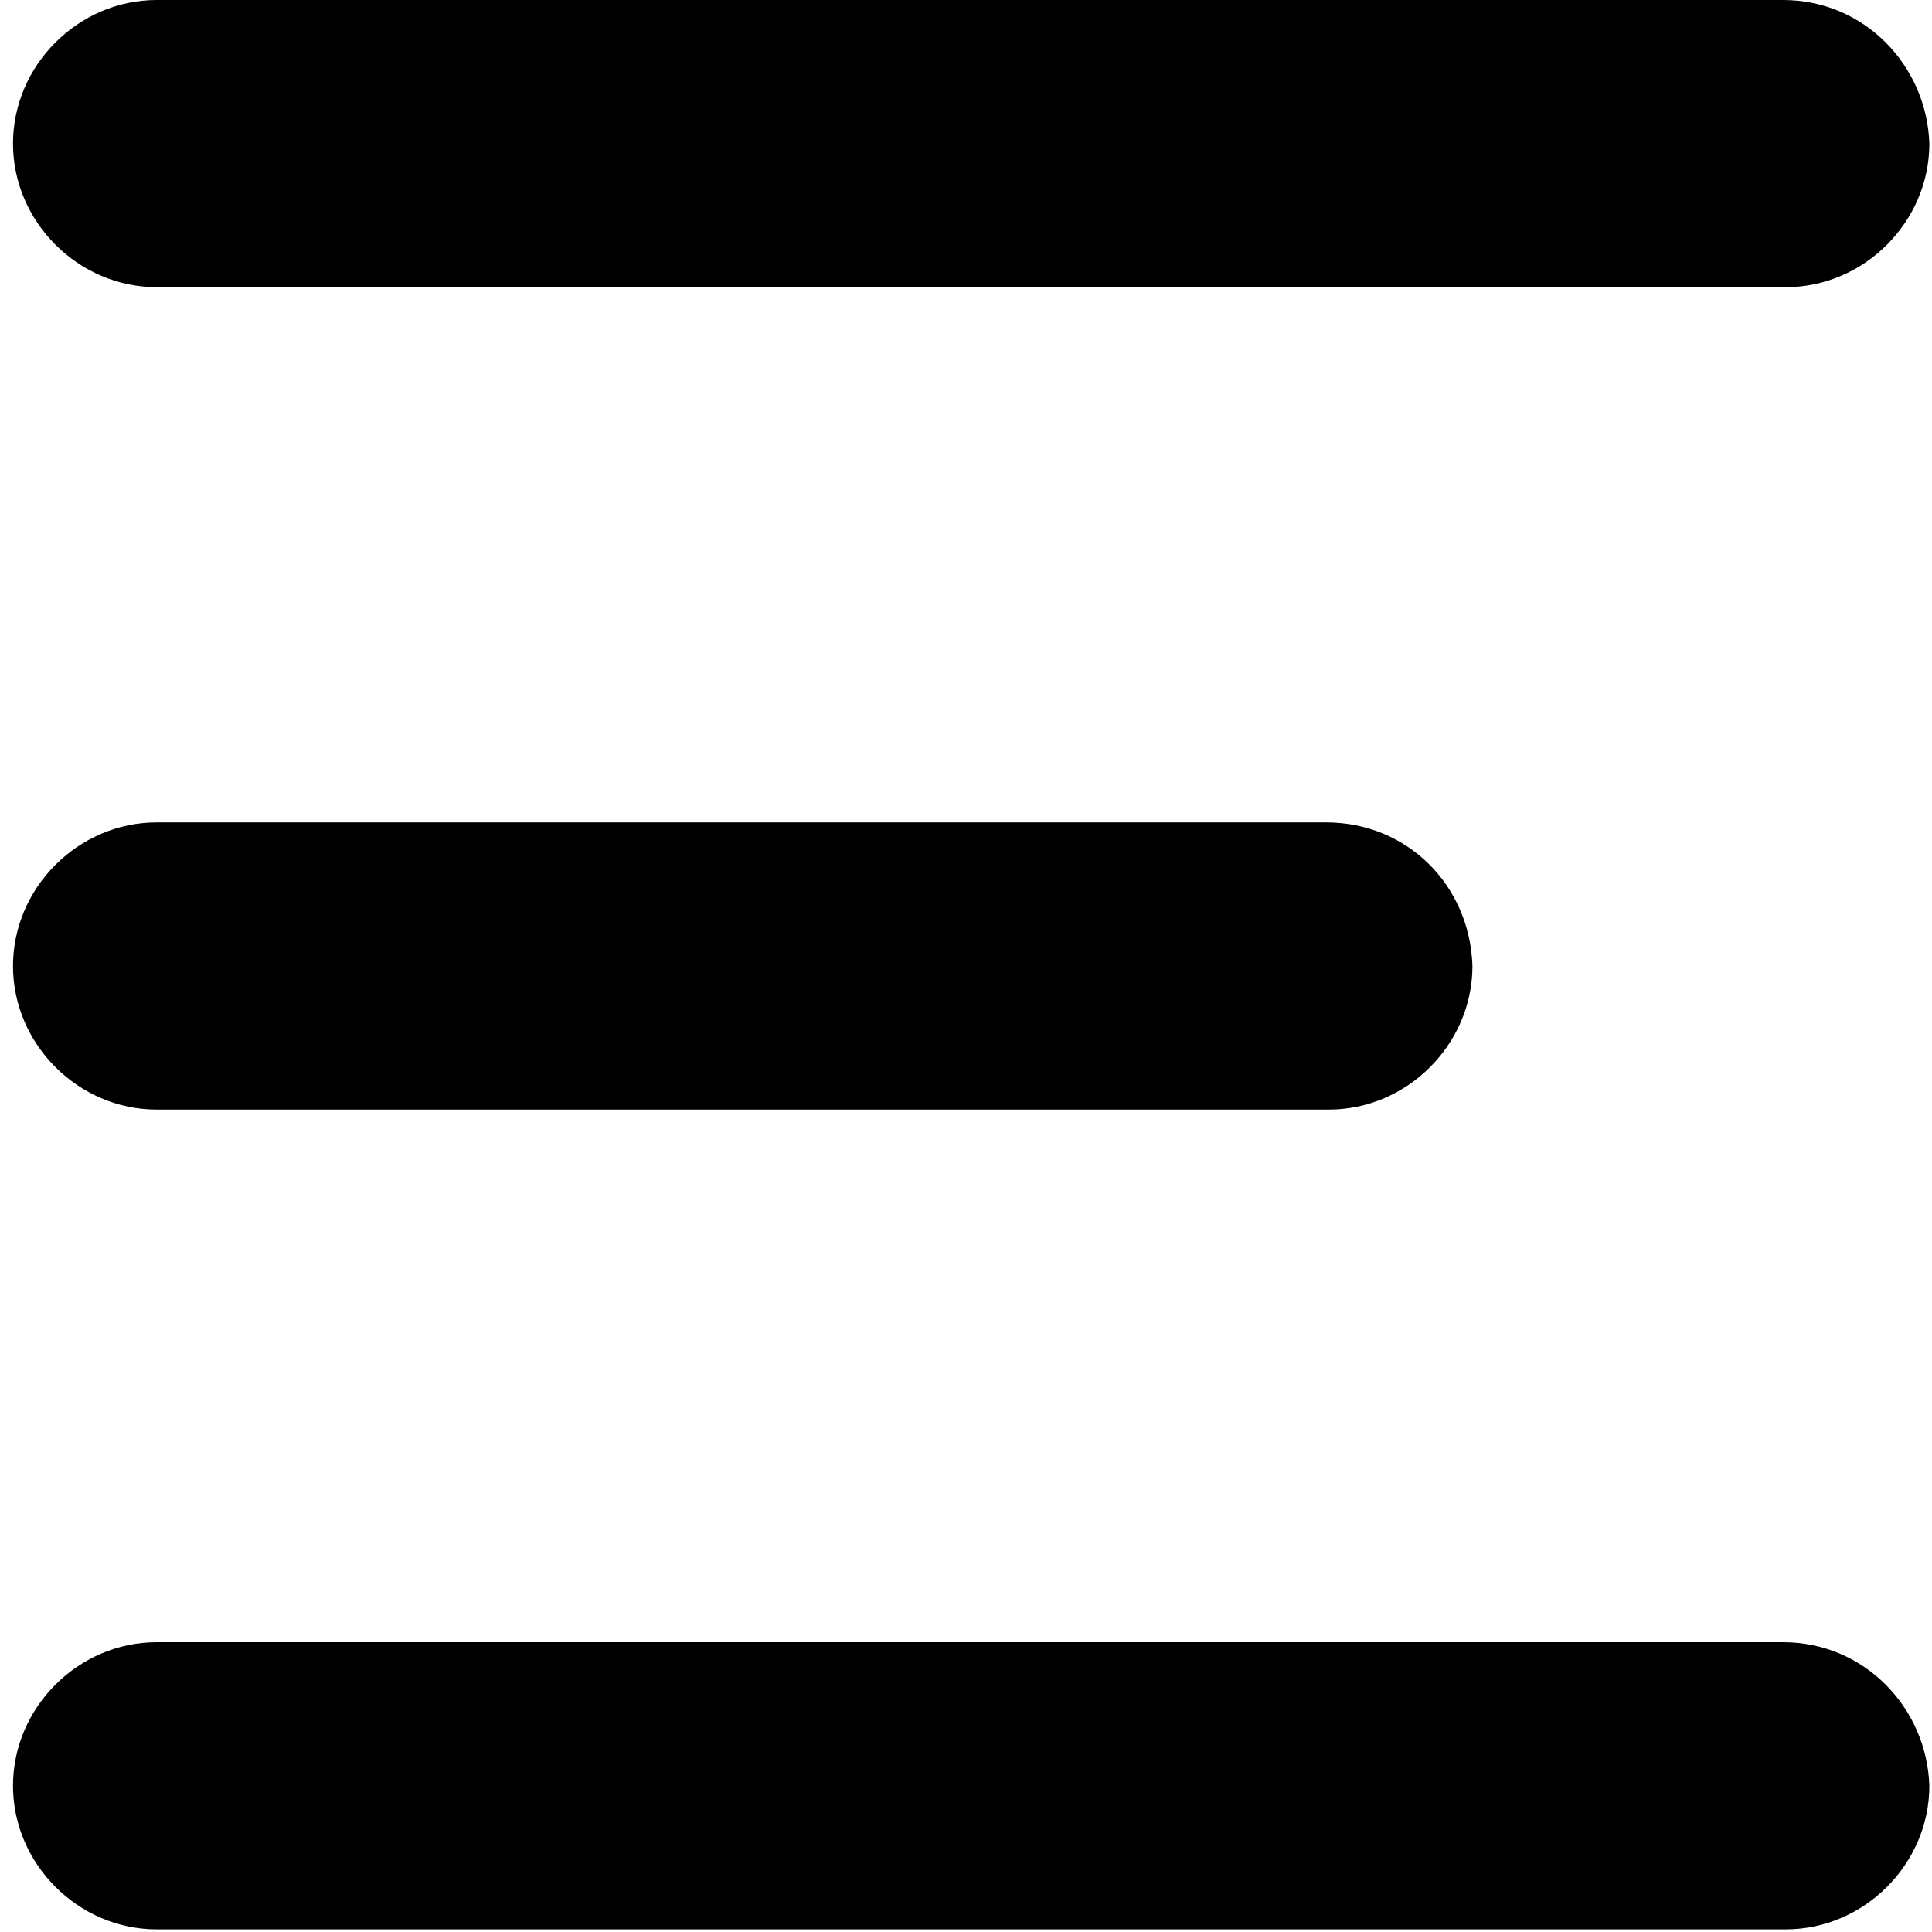 <?xml version="1.0" encoding="UTF-8"?> <svg xmlns="http://www.w3.org/2000/svg" width="22" height="22" viewBox="0 0 22 22" fill="none"> <path d="M15.102 9.365H1.784C0.892 9.365 0.148 10.108 0.148 11C0.148 11.892 0.892 12.635 1.784 12.635H15.132C16.024 12.635 16.767 11.892 16.767 11C16.738 10.079 16.024 9.365 15.102 9.365Z" fill="black"></path> <path d="M20.305 0H1.784C0.892 0 0.148 0.743 0.148 1.635C0.148 2.527 0.892 3.27 1.784 3.27H20.335C21.227 3.27 21.97 2.527 21.97 1.635C21.94 0.743 21.227 0 20.305 0Z" fill="black"></path> <path d="M20.305 18.7H1.784C0.892 18.7 0.148 19.443 0.148 20.335C0.148 21.227 0.892 21.97 1.784 21.97H20.335C21.227 21.97 21.97 21.227 21.97 20.335C21.94 19.443 21.227 18.7 20.305 18.7Z" fill="black"></path> </svg> 